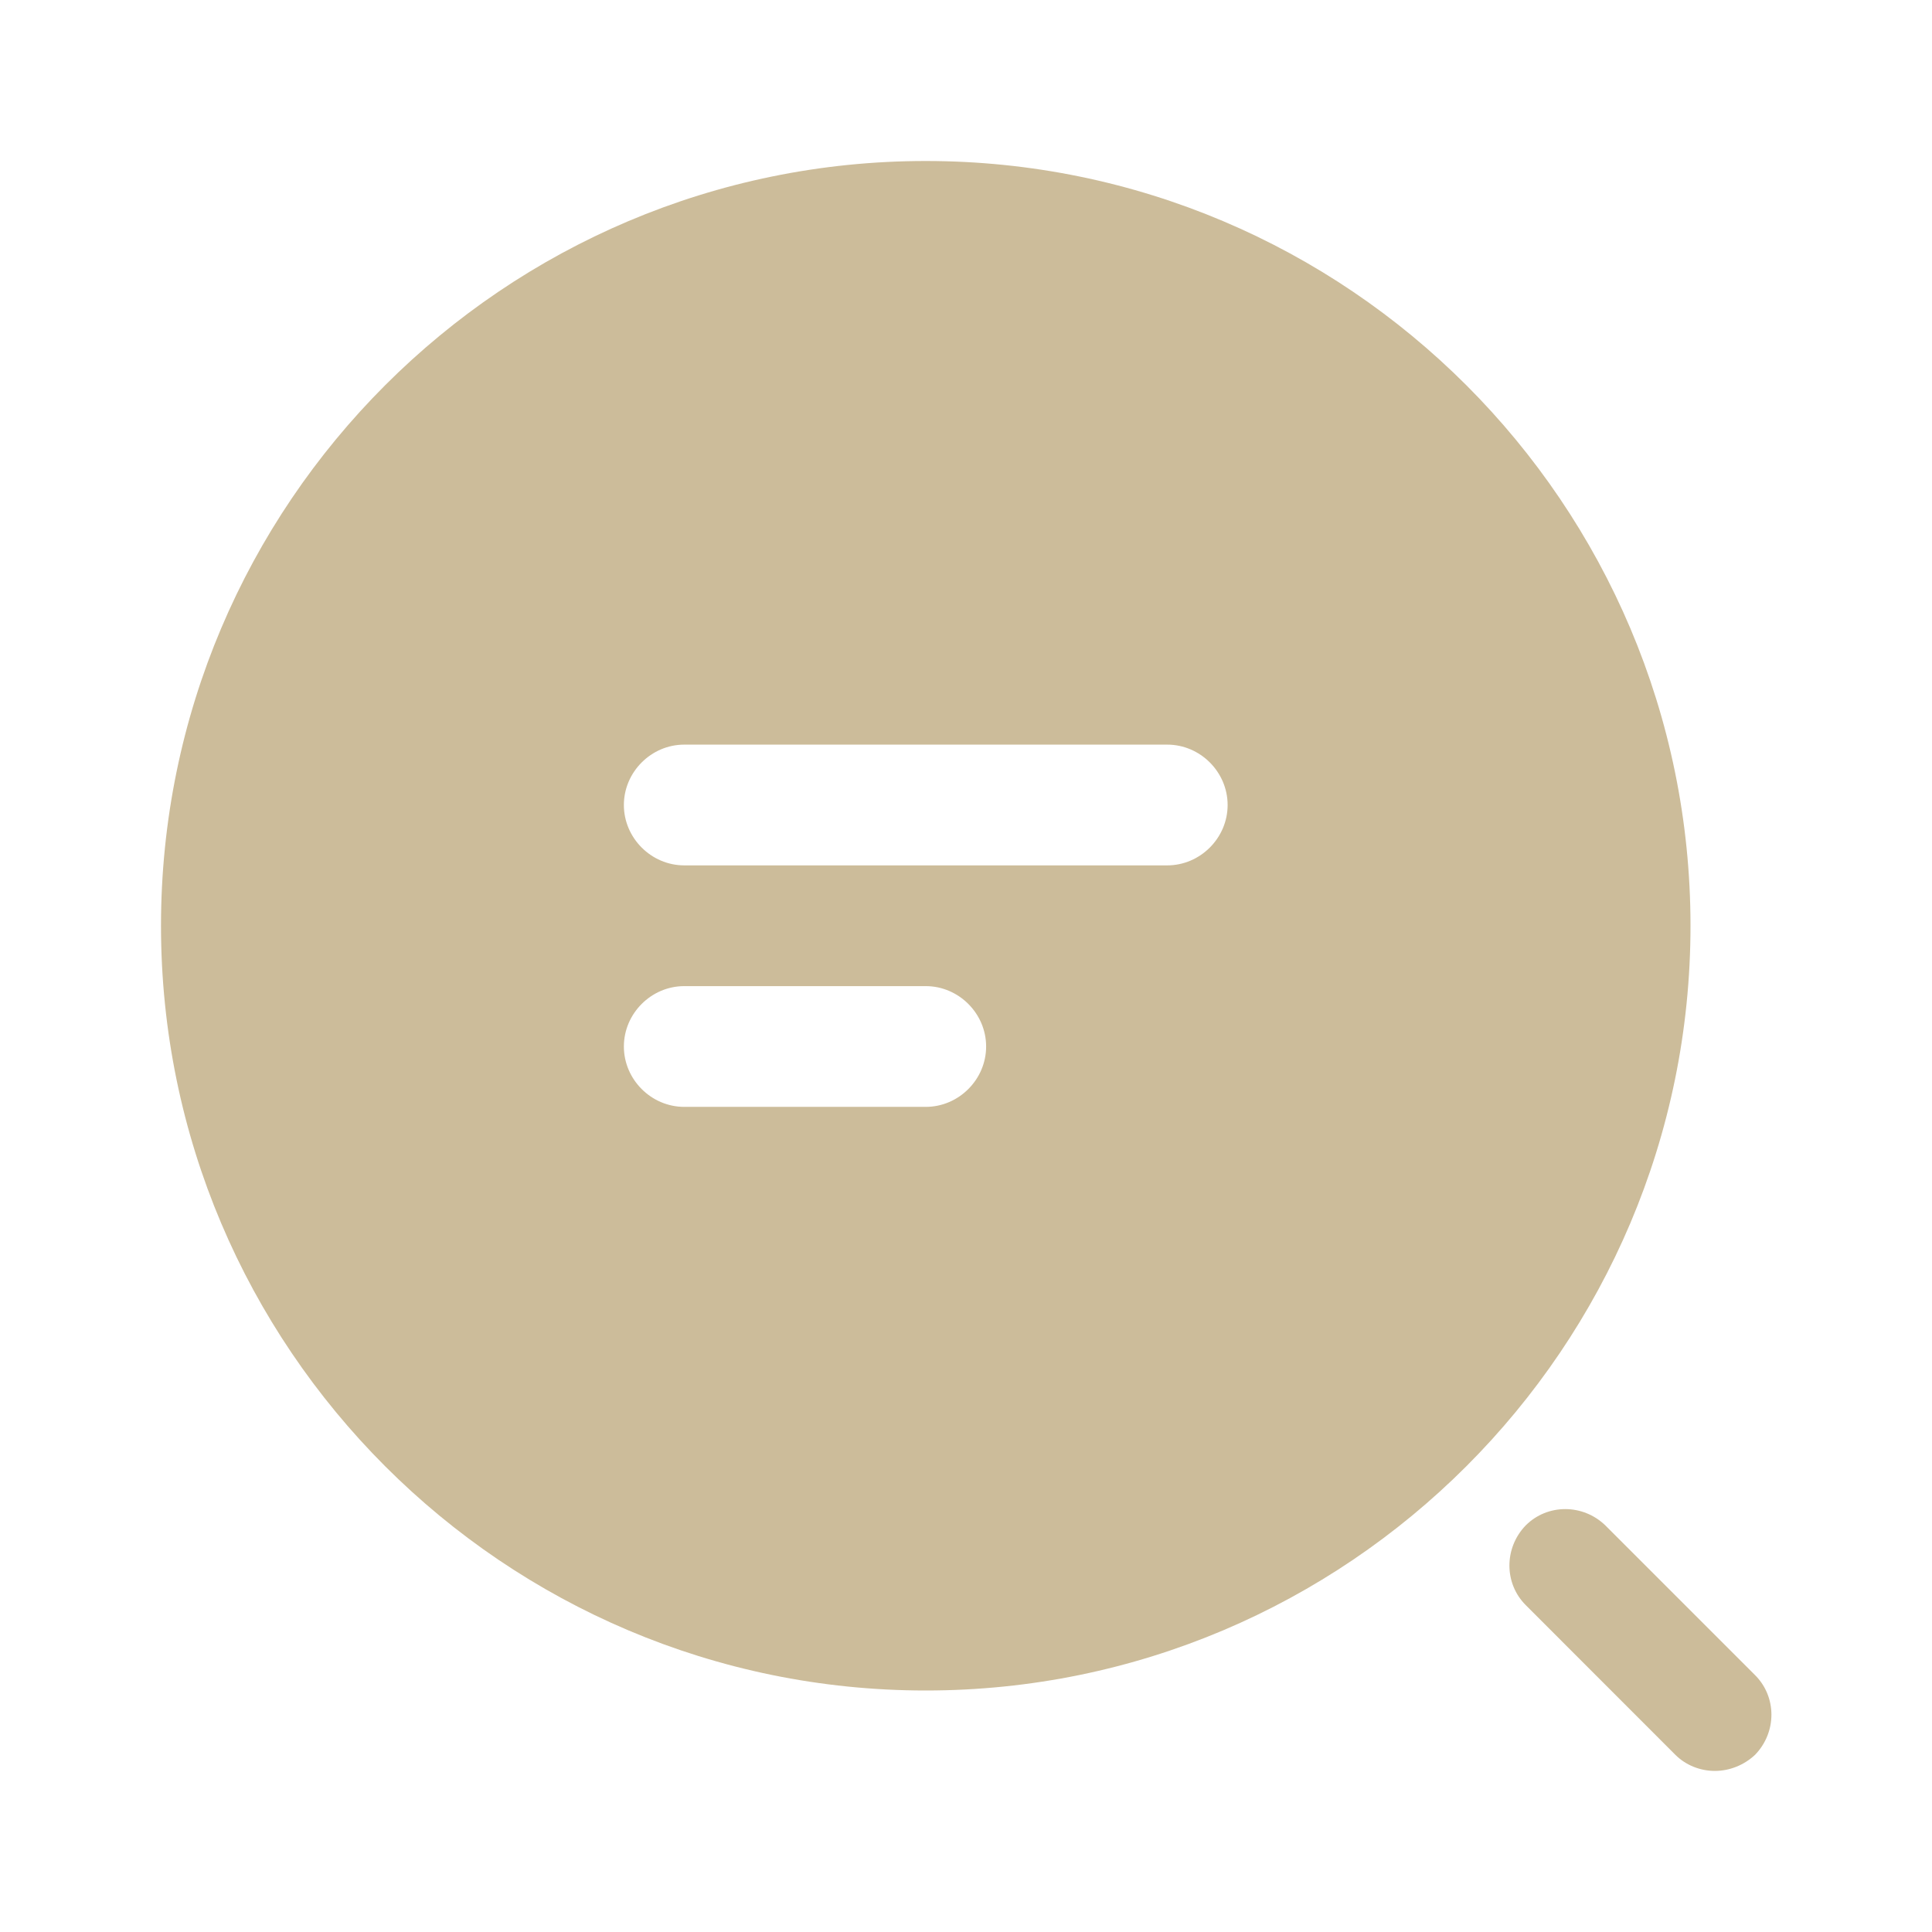 <svg width="24" height="24" viewBox="0 0 24 24" fill="none" xmlns="http://www.w3.org/2000/svg">
<path d="M11.5 2C6.26 2 2 6.26 2 11.5C2 16.74 6.26 21 11.5 21C16.74 21 21 16.74 21 11.5C21 6.26 16.74 2 11.5 2ZM11.5 13.75H8.5C8.09 13.75 7.75 13.41 7.75 13C7.75 12.59 8.09 12.25 8.5 12.25H11.5C11.91 12.25 12.25 12.59 12.25 13C12.25 13.41 11.91 13.75 11.5 13.75ZM14.5 10.75H8.5C8.09 10.75 7.75 10.41 7.75 10C7.75 9.59 8.09 9.25 8.5 9.25H14.5C14.91 9.25 15.25 9.59 15.25 10C15.25 10.41 14.91 10.75 14.5 10.75Z" fill="#CCBC9A"/>
<path d="M21.302 21.999C21.122 21.999 20.942 21.929 20.812 21.799L18.953 19.939C18.683 19.669 18.683 19.229 18.953 18.949C19.223 18.679 19.663 18.679 19.942 18.949L21.802 20.809C22.073 21.079 22.073 21.519 21.802 21.799C21.663 21.929 21.483 21.999 21.302 21.999Z" fill="#CCBC9A"/>
</svg>
